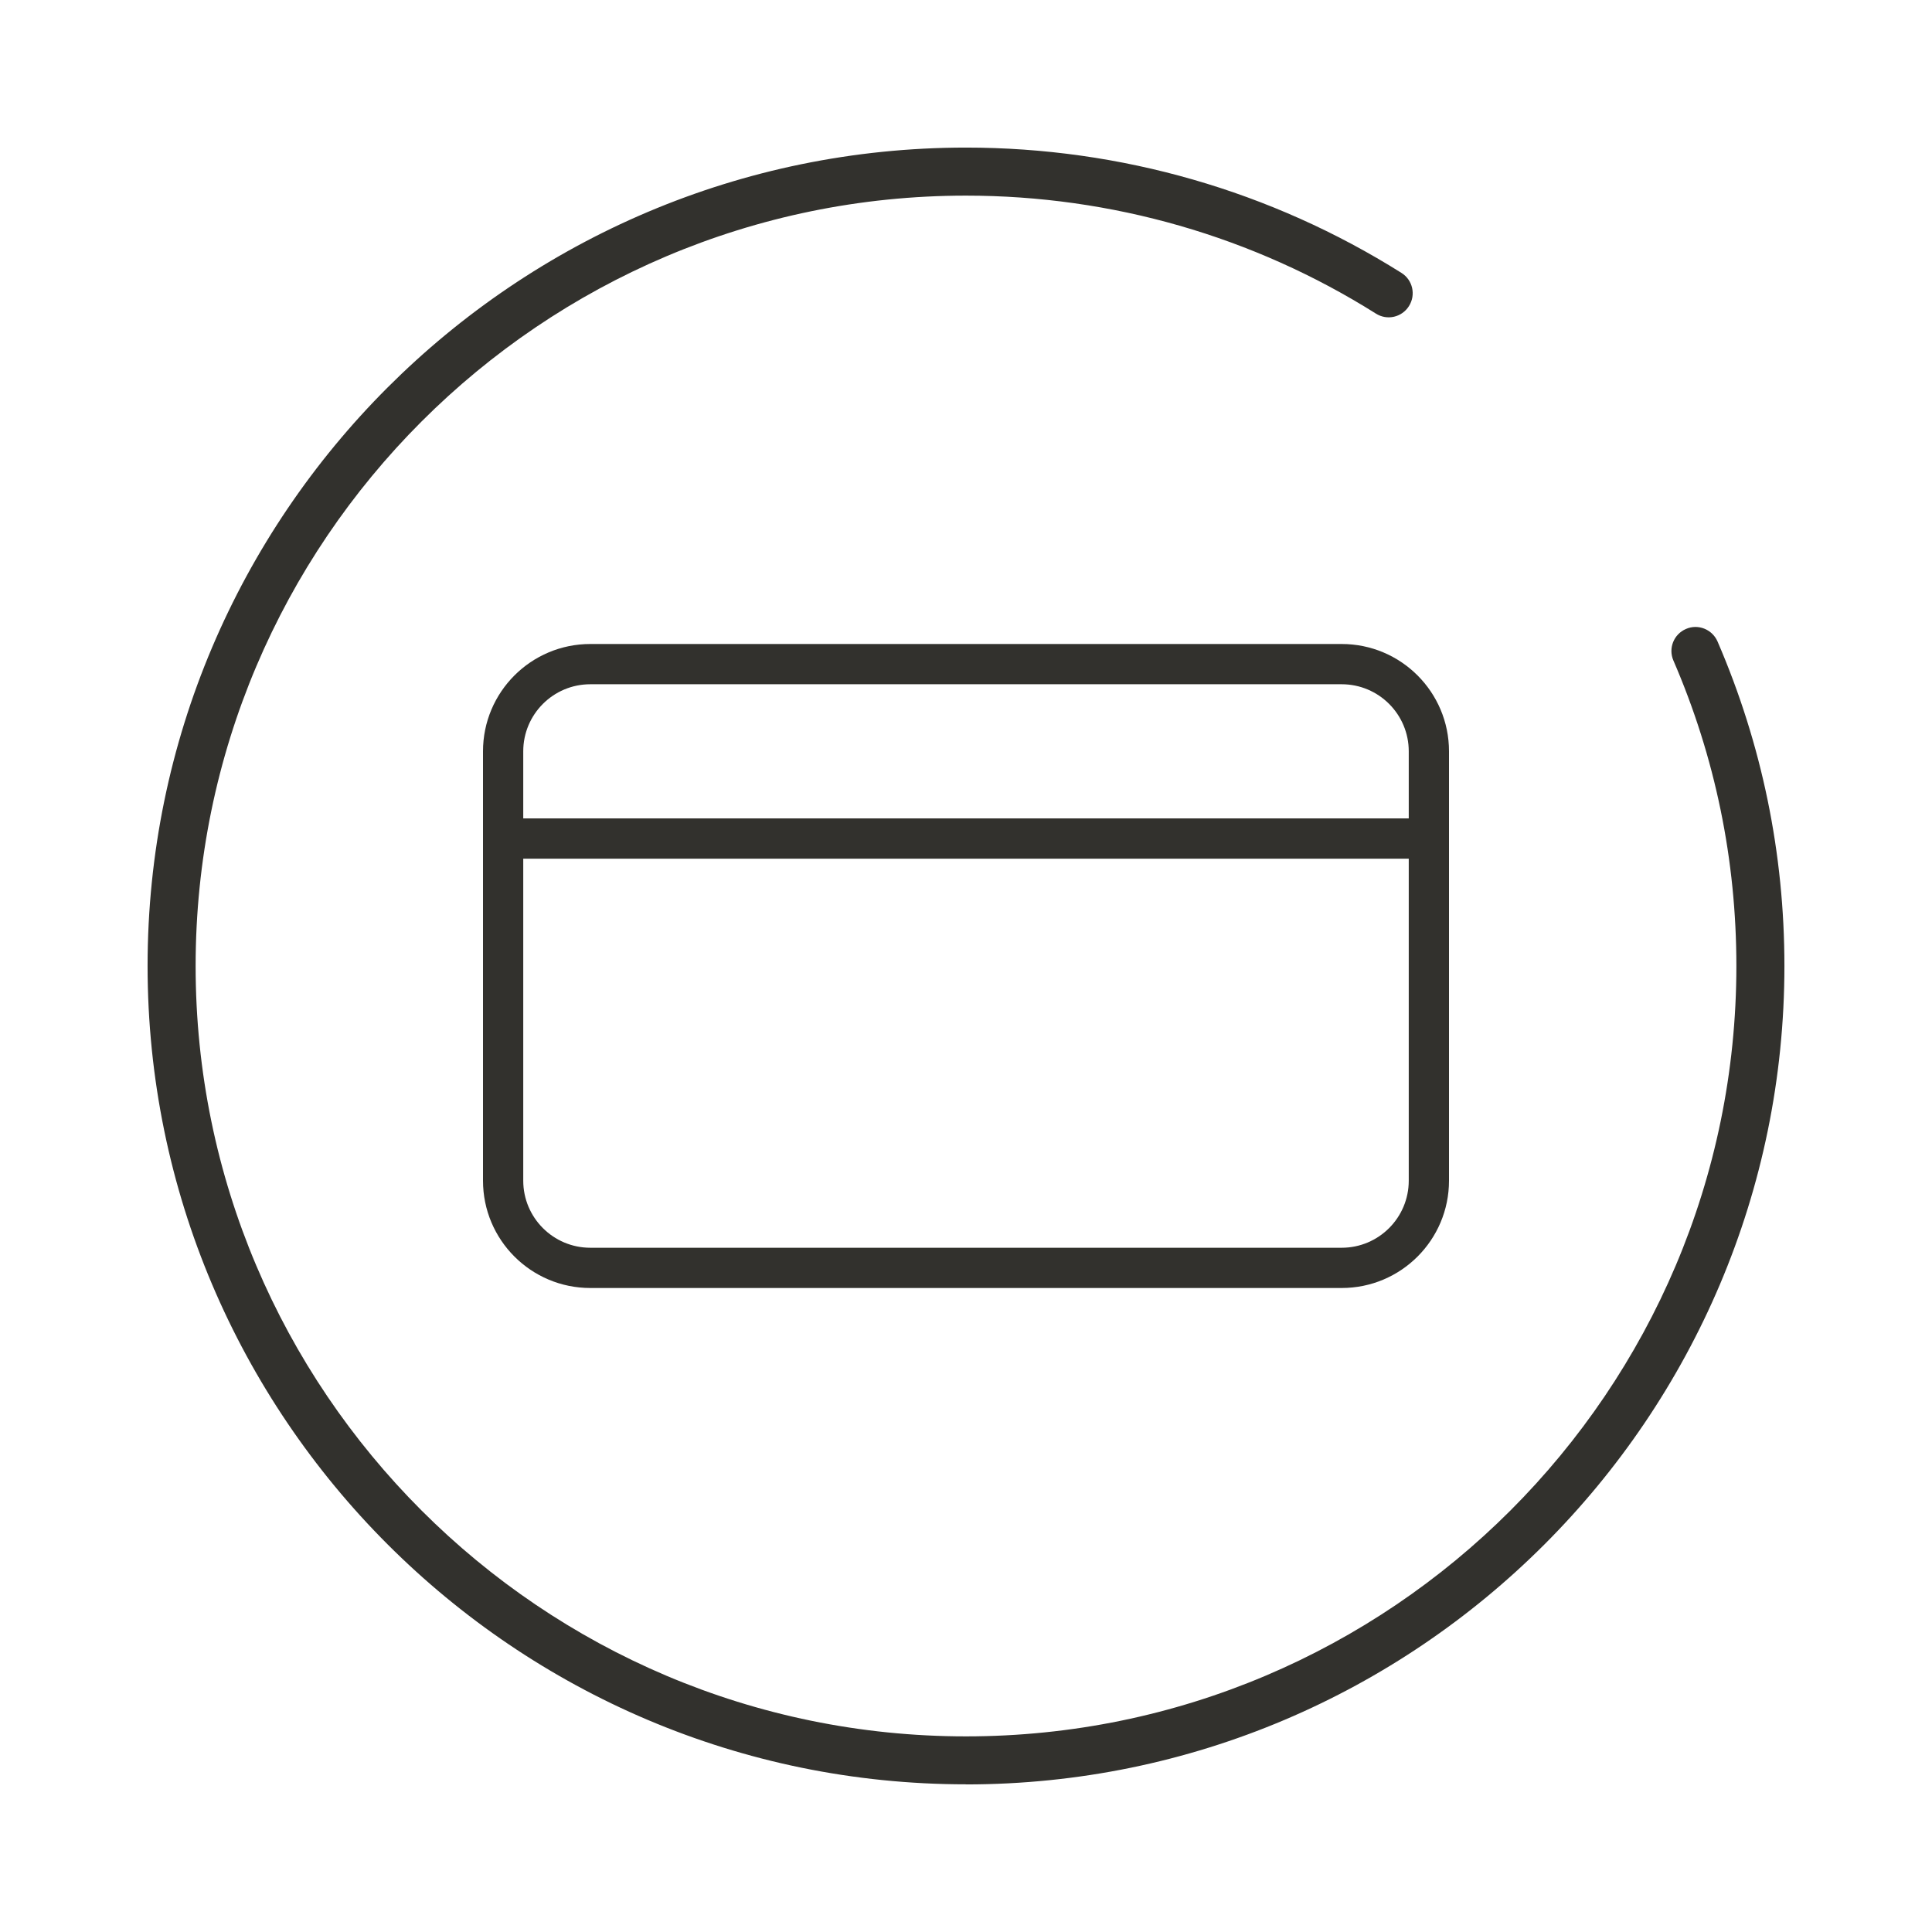 <svg width="144" height="144" viewBox="0 0 144 144" fill="none" xmlns="http://www.w3.org/2000/svg">
<path d="M72 132.993C38.365 132.993 11 105.627 11 71.993C11 38.358 38.365 11 72 11C83.522 11 94.745 14.233 104.458 20.342C105.293 20.865 105.547 21.969 105.017 22.812C104.494 23.648 103.39 23.909 102.547 23.371C93.416 17.625 82.846 14.581 72 14.581C40.341 14.581 14.581 40.341 14.581 72C14.581 103.659 40.341 129.419 72 129.419C103.659 129.419 129.419 103.659 129.419 72C129.419 64.096 127.842 56.439 124.726 49.233C124.333 48.325 124.748 47.272 125.663 46.879C126.564 46.48 127.624 46.908 128.017 47.816C131.322 55.473 133 63.609 133 72C133 105.635 105.635 133 72 133V132.993Z" fill="#32312D"></path>
<path fill-rule="evenodd" clip-rule="evenodd" d="M44 48C39.582 48 36 51.582 36 56V88C36 92.418 39.582 96 44 96H100C104.418 96 108 92.418 108 88V56C108 51.582 104.418 48 100 48H44ZM44 51C41.239 51 39 53.239 39 56V61H105V56C105 53.239 102.761 51 100 51H44ZM105 64H39V88C39 90.761 41.239 93 44 93H100C102.761 93 105 90.761 105 88V64Z" fill="#32312D"></path>
</svg>
